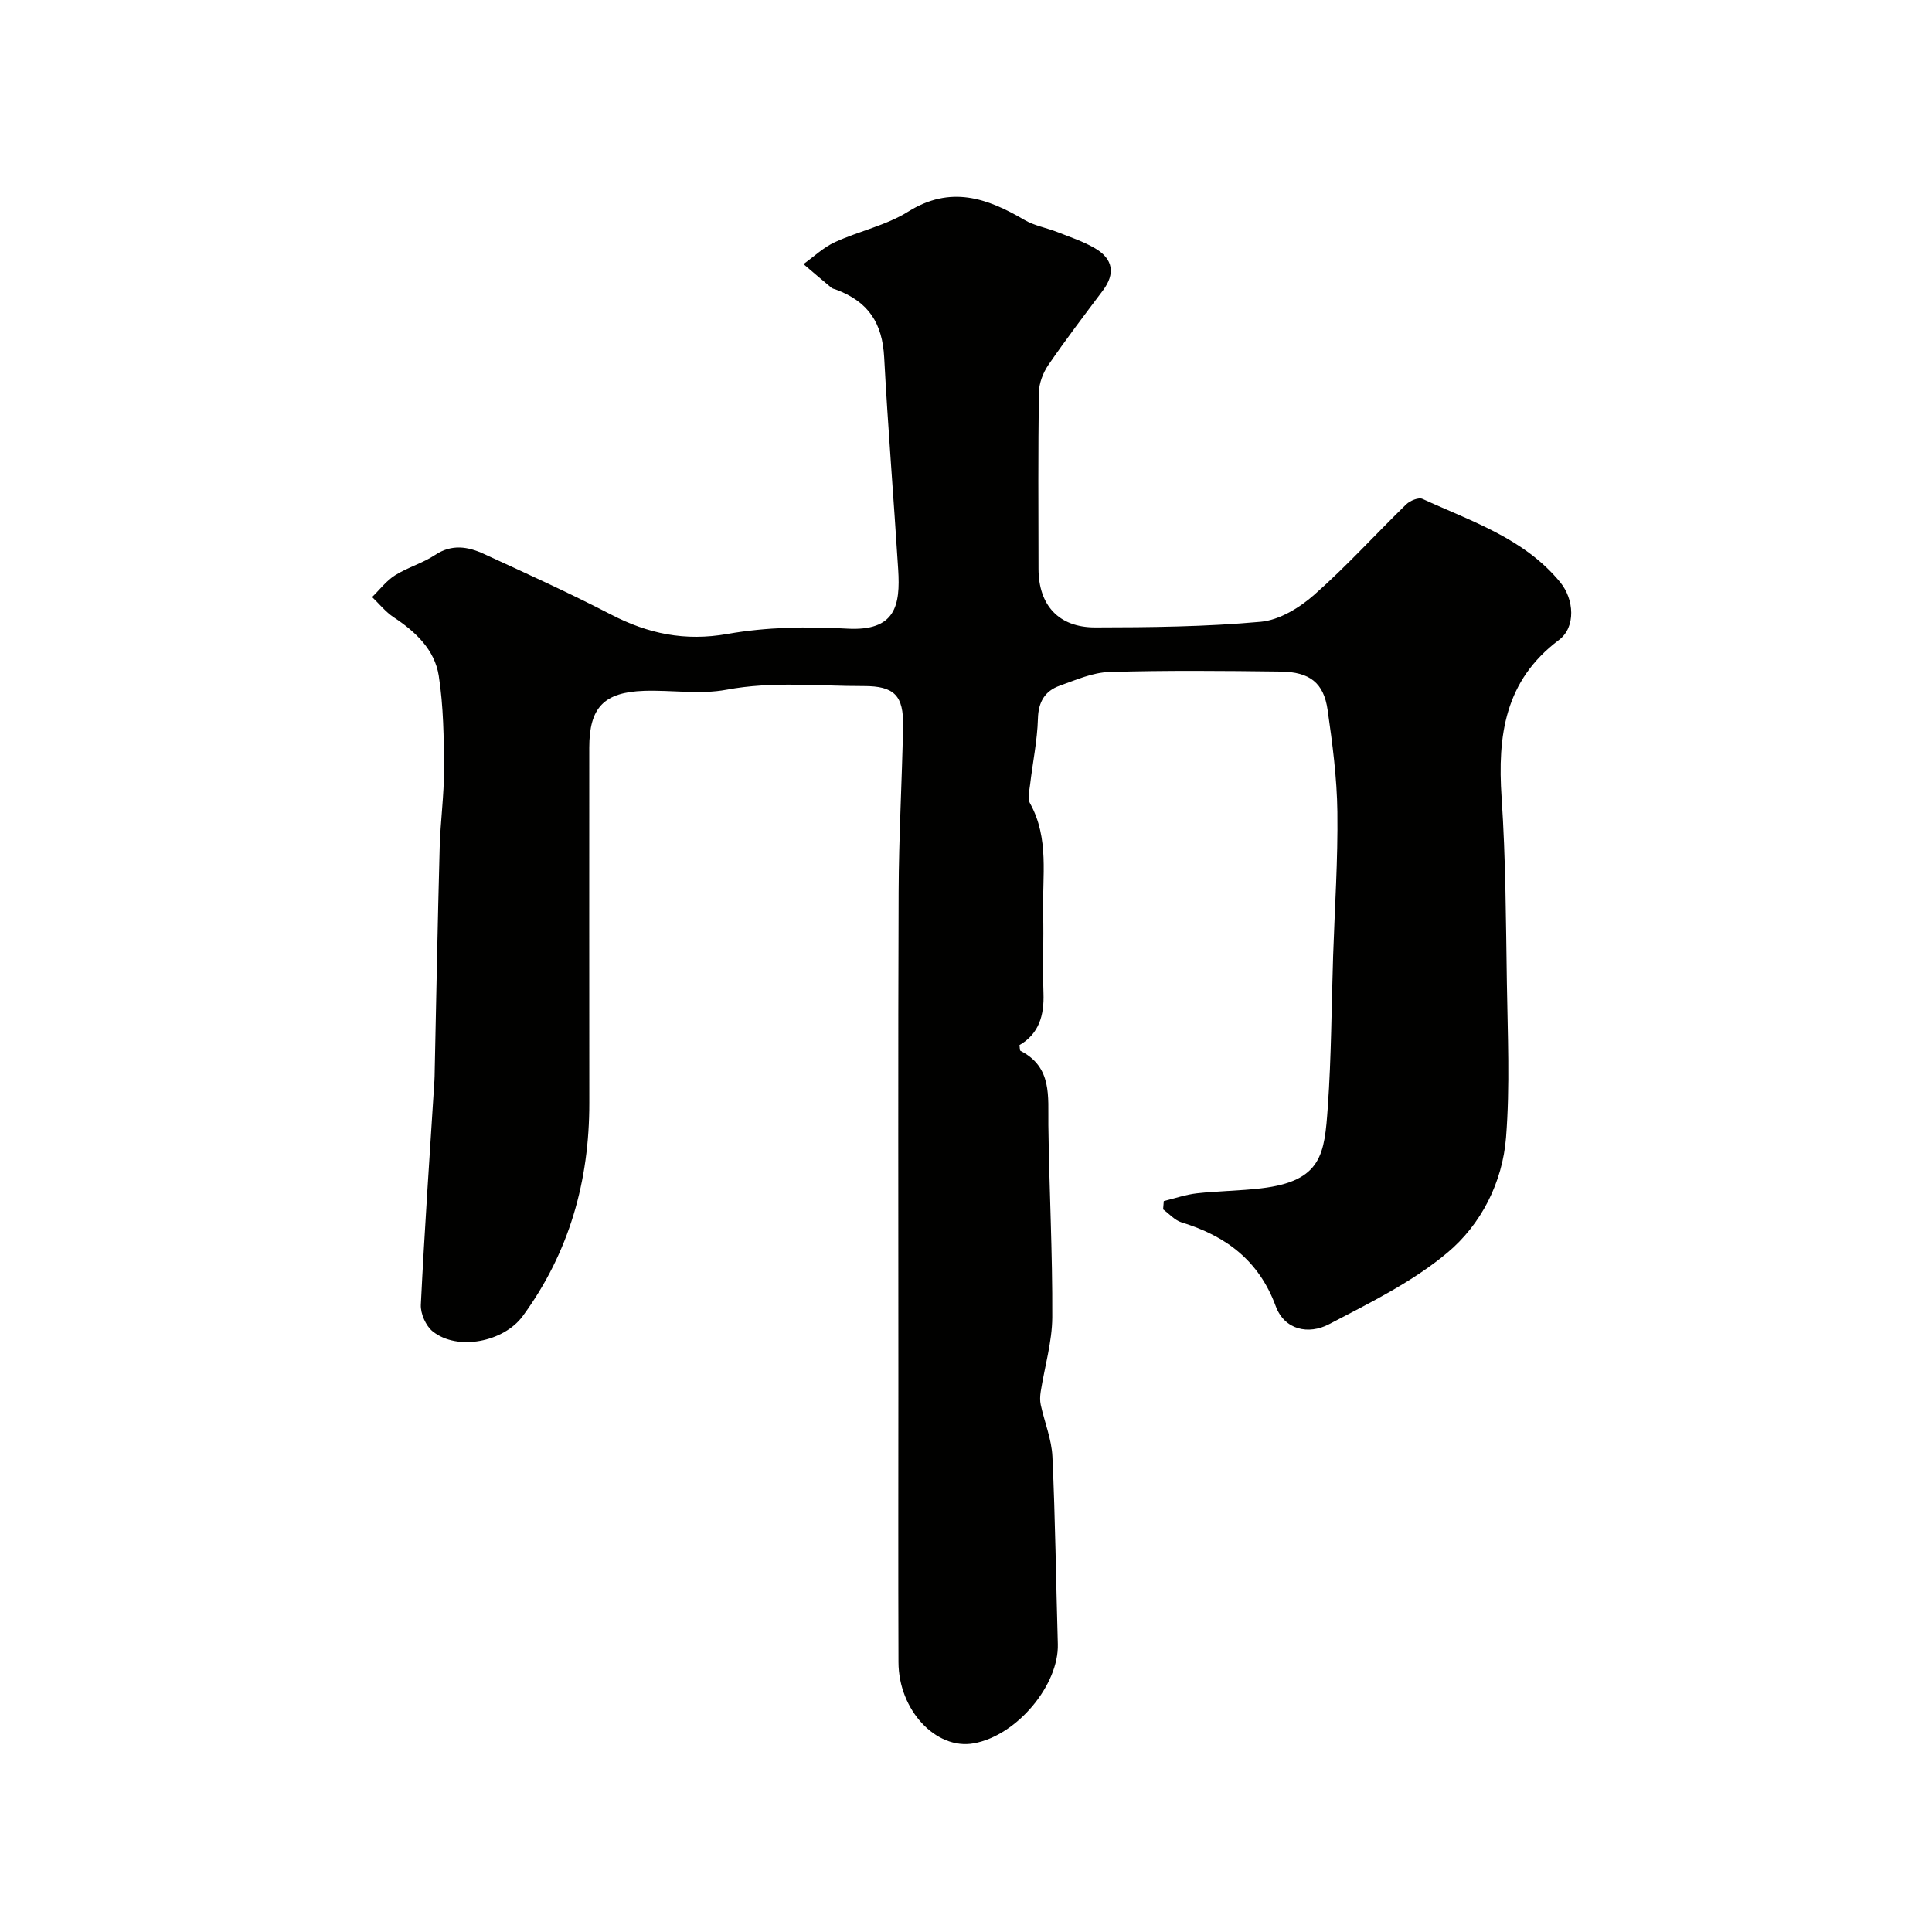 <svg enable-background="new 0 0 400 400" viewBox="0 0 400 400" xmlns="http://www.w3.org/2000/svg"><path d="m240.95 248.67c2.29-.56 4.55-1.35 6.88-1.61 4.41-.49 8.87-.51 13.27-1.03 12.65-1.49 13.12-7.14 13.81-16.87.74-10.4.75-20.86 1.1-31.29.33-9.93 1.01-19.87.88-29.8-.09-7.04-1.02-14.09-2.02-21.08-.8-5.61-3.68-7.87-9.71-7.95-11.83-.15-23.67-.26-35.49.09-3.45.1-6.9 1.64-10.25 2.83-3.07 1.09-4.44 3.33-4.53 6.84-.13 4.55-1.09 9.08-1.62 13.63-.15 1.29-.57 2.89-.02 3.88 4.04 7.27 2.52 15.15 2.72 22.83.14 5.5-.12 11 .07 16.49.16 4.56-.91 8.39-4.97 10.74.09.59.04 1.11.21 1.19 6.61 3.38 5.69 9.44 5.77 15.35.17 13.27.88 26.53.81 39.8-.03 5.13-1.58 10.26-2.39 15.39-.14.91-.19 1.89.01 2.78.78 3.58 2.25 7.11 2.41 10.71.6 12.92.74 25.86 1.12 38.79.25 8.42-8.42 18.95-17.41 20.56-7.81 1.4-15.55-6.88-15.58-16.79-.07-19.5-.02-38.99-.02-58.49 0-33.66-.08-67.32.05-100.98.04-11.43.7-22.86.92-34.3.13-6.34-1.78-8.36-8.15-8.34-9.46.02-18.89-1.03-28.4.76-5.5 1.03-11.36.04-17.05.23-8.39.28-11.37 3.5-11.37 11.8 0 24.49-.02 48.99.01 73.48.02 16.17-4.14 30.99-13.78 44.17-3.91 5.34-13.5 7.3-18.65 3.17-1.42-1.14-2.54-3.69-2.45-5.52.76-15.46 1.83-30.9 2.81-46.35.04-.66.05-1.33.06-2 .33-15.43.61-30.87 1.03-46.29.15-5.44.92-10.87.9-16.3-.03-6.43-.11-12.94-1.09-19.28-.84-5.38-4.77-9.1-9.31-12.1-1.69-1.11-3.01-2.78-4.49-4.2 1.57-1.52 2.94-3.36 4.75-4.5 2.62-1.65 5.73-2.51 8.3-4.22 3.46-2.3 6.8-1.73 10.09-.21 8.83 4.06 17.69 8.08 26.32 12.55 7.69 3.98 15.3 5.58 24.11 4.02 8.07-1.43 16.53-1.57 24.75-1.1 10.09.58 11.07-4.84 10.6-12.26-.92-14.63-2.12-29.25-2.9-43.89-.38-7.08-3.22-11.54-10.02-14.06-.31-.11-.67-.17-.91-.37-1.94-1.61-3.86-3.26-5.78-4.89 2.15-1.54 4.13-3.45 6.5-4.54 4.98-2.29 10.59-3.46 15.17-6.32 8.75-5.47 16.3-2.86 24.09 1.72 2.02 1.19 4.49 1.6 6.71 2.47 2.69 1.06 5.49 1.97 7.95 3.43 3.65 2.16 4.21 5.19 1.56 8.72-3.83 5.09-7.69 10.17-11.29 15.42-1.1 1.61-1.93 3.79-1.95 5.71-.17 12.16-.11 24.33-.08 36.49.02 7.5 4.15 12.12 11.73 12.12 11.43-.01 22.91-.14 34.28-1.17 3.86-.35 8.04-2.9 11.07-5.58 6.66-5.87 12.66-12.5 19.03-18.71.8-.78 2.58-1.52 3.39-1.15 10.15 4.66 21.05 8.16 28.51 17.25 2.9 3.53 3.28 9.31-.26 11.96-11.23 8.42-12.73 19.81-11.87 32.62.86 12.73.89 25.52 1.09 38.29.16 10.69.67 21.44-.17 32.08-.73 9.32-5.16 18.03-12.17 23.89-7.23 6.05-16.02 10.36-24.46 14.78-4.27 2.24-9.24 1.2-11.06-3.75-3.49-9.45-10.31-14.52-19.49-17.33-1.41-.43-2.55-1.77-3.82-2.69.04-.56.09-1.14.14-1.72z" fill="#010100"/></svg>